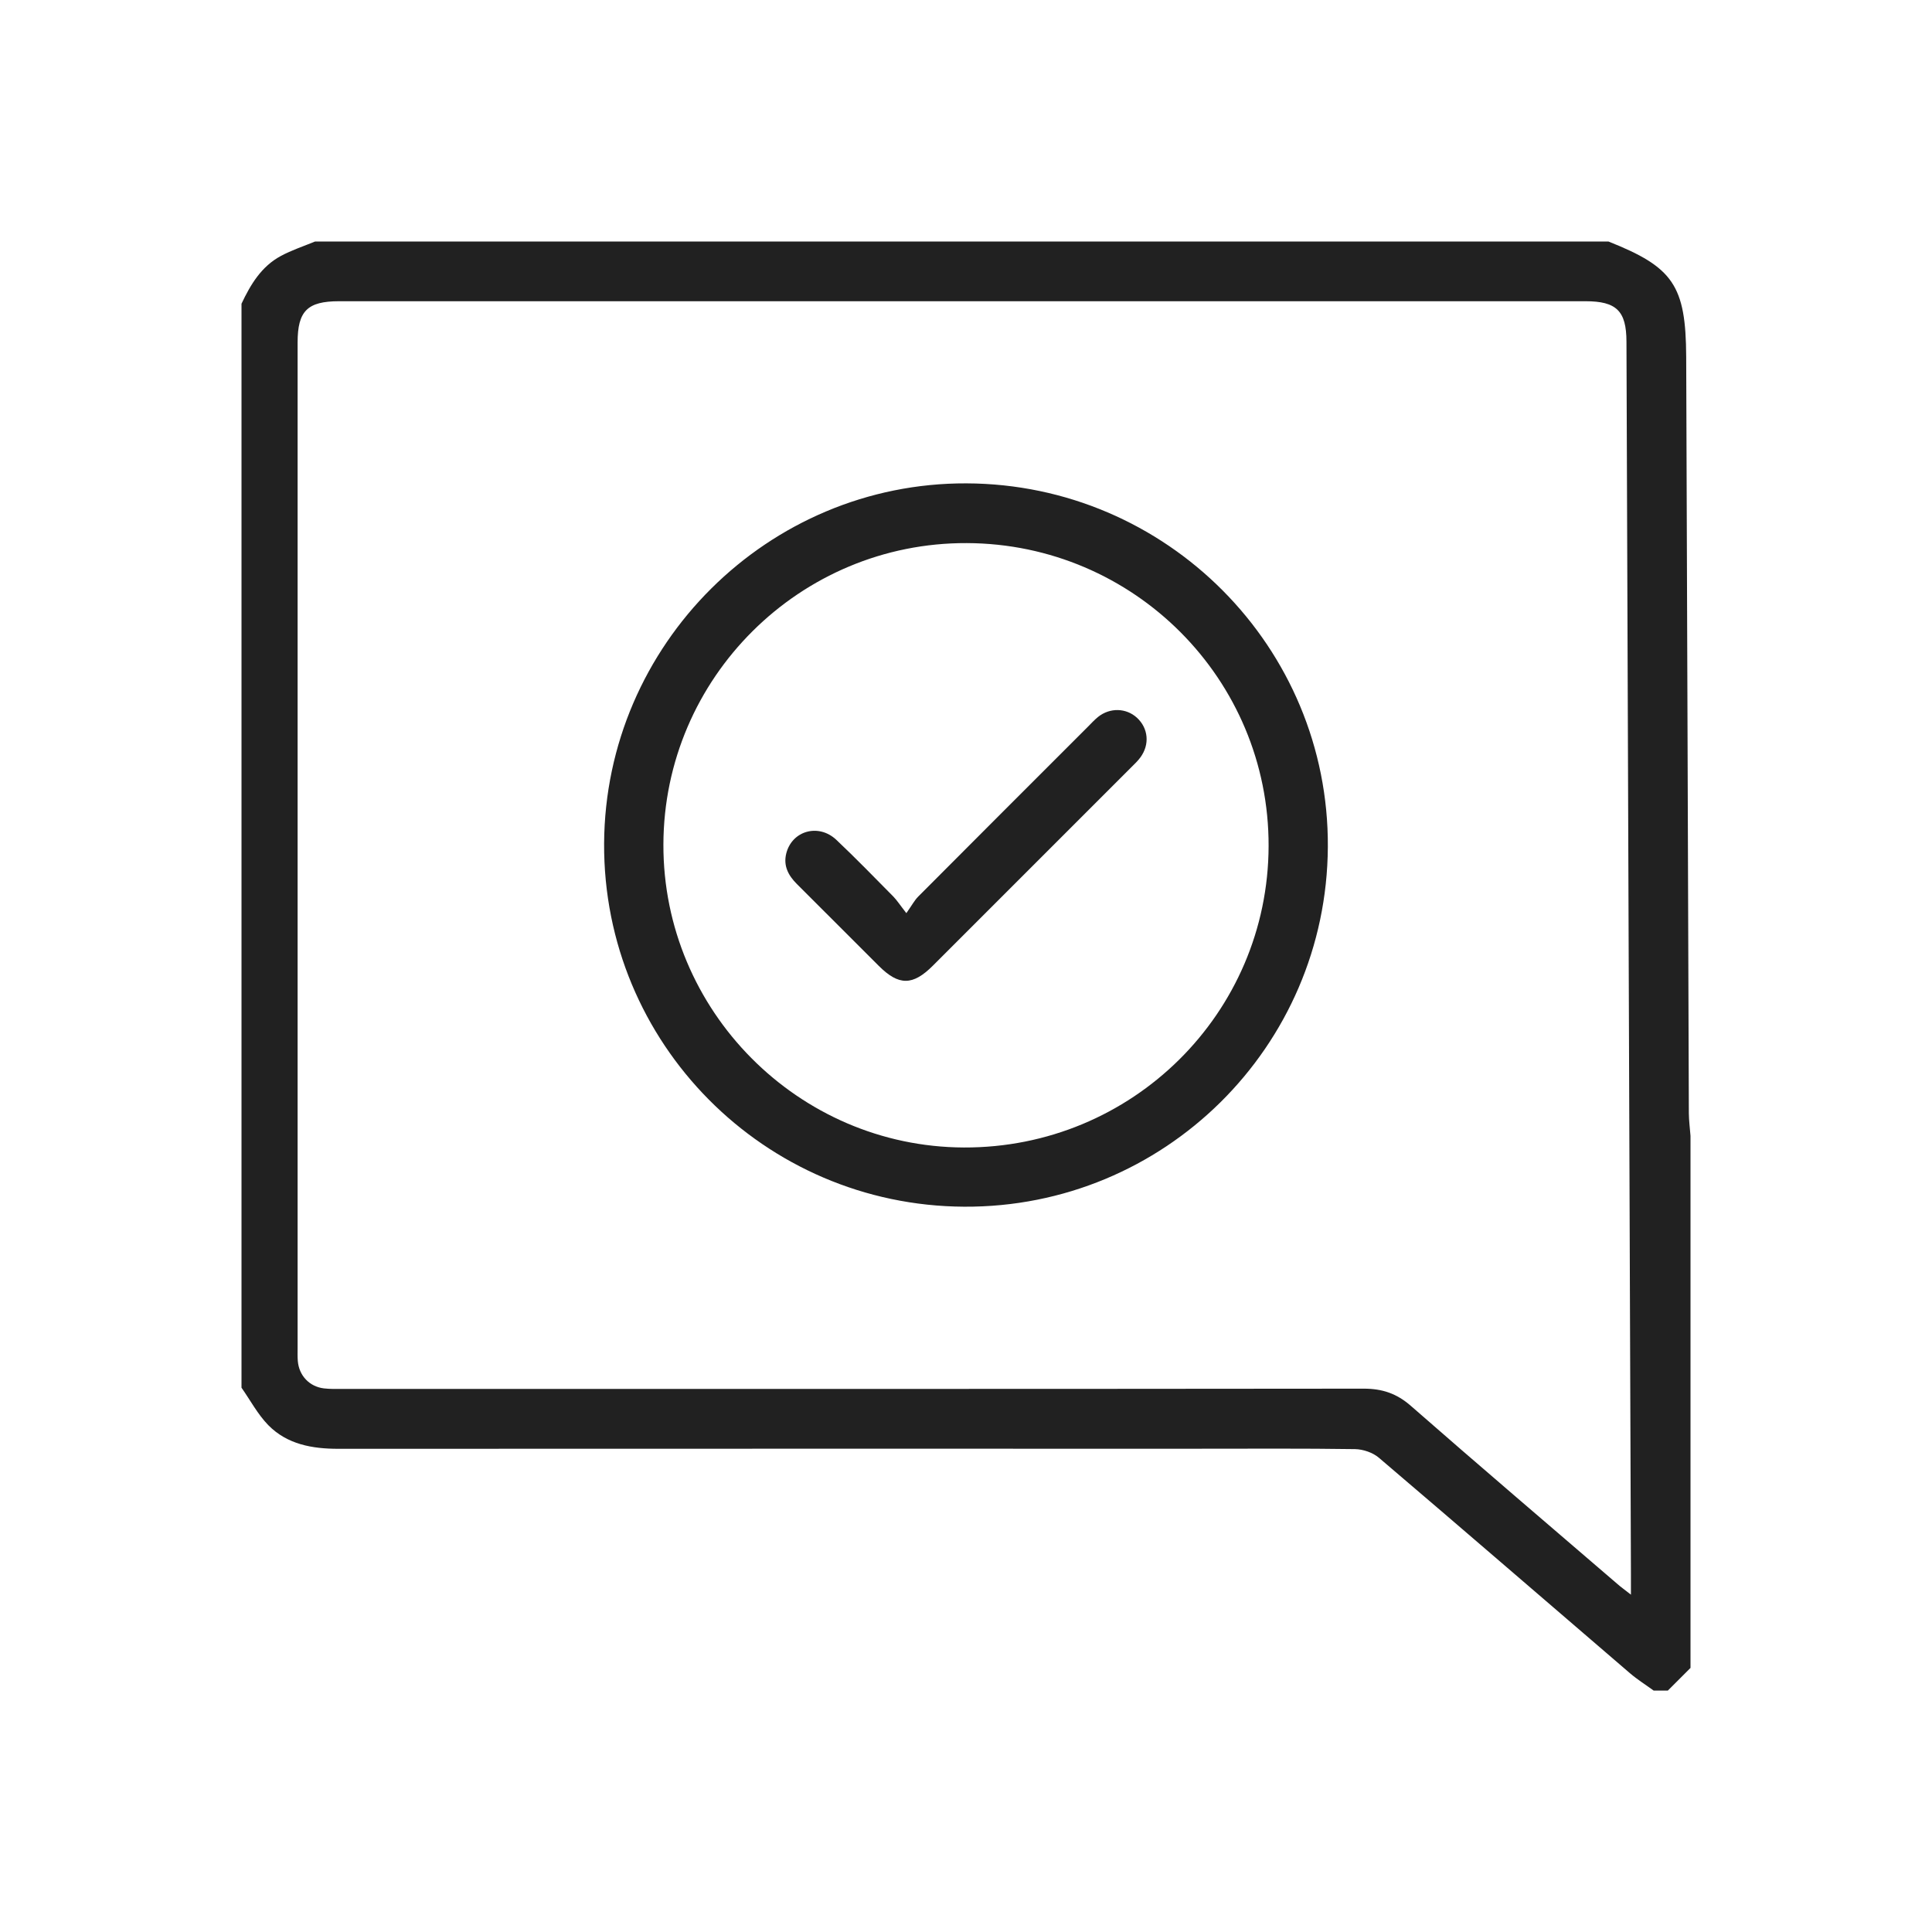 <?xml version="1.0" encoding="UTF-8"?> <svg xmlns="http://www.w3.org/2000/svg" xmlns:xlink="http://www.w3.org/1999/xlink" version="1.1" id="Capa_1" x="0px" y="0px" width="48px" height="48px" viewBox="0 0 48 48" xml:space="preserve"> <g> <path fill-rule="evenodd" clip-rule="evenodd" fill="#212121" d="M6,34.477C6,25.5,6,16.523,6,7.546 C6.225,7.069,6.494,6.62,6.975,6.361C7.245,6.215,7.542,6.118,7.828,6C18.539,6,29.25,6,39.961,6 c1.607,0.638,1.924,1.089,1.932,2.864c0.025,6.266,0.043,12.533,0.066,18.799c0.002,0.186,0.027,0.371,0.041,0.557 c0,4.406,0,8.813,0,13.219c-0.188,0.188-0.375,0.375-0.563,0.563c-0.117,0-0.234,0-0.352,0c-0.197-0.143-0.404-0.273-0.59-0.432 c-2.078-1.783-4.15-3.576-6.236-5.352c-0.15-0.129-0.391-0.211-0.592-0.215c-1.287-0.019-2.576-0.01-3.863-0.01 c-7.131,0-14.262-0.001-21.393,0.002c-0.654,0.001-1.275-0.109-1.746-0.588C6.402,35.137,6.219,34.789,6,34.477z M40.52,39.619 c0-0.225,0-0.371,0-0.518c-0.037-10.205-0.074-20.41-0.111-30.615c-0.002-0.761-0.248-1.002-1.018-1.002 c-10.322,0-20.645,0-30.967,0c-0.787,0-1.03,0.243-1.03,1.024c0,8.331,0,16.662,0,24.992c0,0.105-0.004,0.211,0.005,0.316 c0.031,0.361,0.287,0.633,0.646,0.678c0.15,0.018,0.304,0.014,0.456,0.014c8.459,0,16.918,0.002,25.377-0.007 c0.463-0.001,0.824,0.12,1.176,0.429c1.701,1.489,3.422,2.955,5.137,4.43C40.273,39.432,40.365,39.497,40.52,39.619z"></path> <path fill-rule="evenodd" clip-rule="evenodd" fill="#212121" d="M24.01,12.009c4.98,0.017,9.01,4.071,8.98,9.035 c-0.029,4.966-4.07,8.962-9.035,8.936c-4.968-0.026-8.971-4.064-8.946-9.024C15.035,16.014,19.08,11.992,24.01,12.009z M24.02,13.493c-4.143-0.016-7.527,3.345-7.538,7.488c-0.011,4.125,3.348,7.512,7.464,7.528c4.175,0.016,7.562-3.333,7.572-7.49 C31.529,16.876,28.174,13.509,24.02,13.493z"></path> <path fill-rule="evenodd" clip-rule="evenodd" fill="#212121" d="M22.518,22.687c0.141-0.2,0.202-0.318,0.292-0.409 c1.403-1.41,2.812-2.816,4.22-4.224c0.082-0.083,0.162-0.17,0.252-0.243c0.295-0.235,0.697-0.224,0.965,0.021 c0.283,0.26,0.322,0.664,0.086,0.985c-0.061,0.084-0.139,0.158-0.213,0.232c-1.646,1.647-3.293,3.295-4.941,4.941 c-0.502,0.502-0.848,0.504-1.346,0.007c-0.68-0.678-1.357-1.358-2.037-2.036c-0.211-0.211-0.338-0.451-0.262-0.756 c0.142-0.567,0.804-0.755,1.245-0.339c0.485,0.458,0.95,0.938,1.419,1.412C22.288,22.372,22.358,22.482,22.518,22.687z"></path> </g> </svg> 